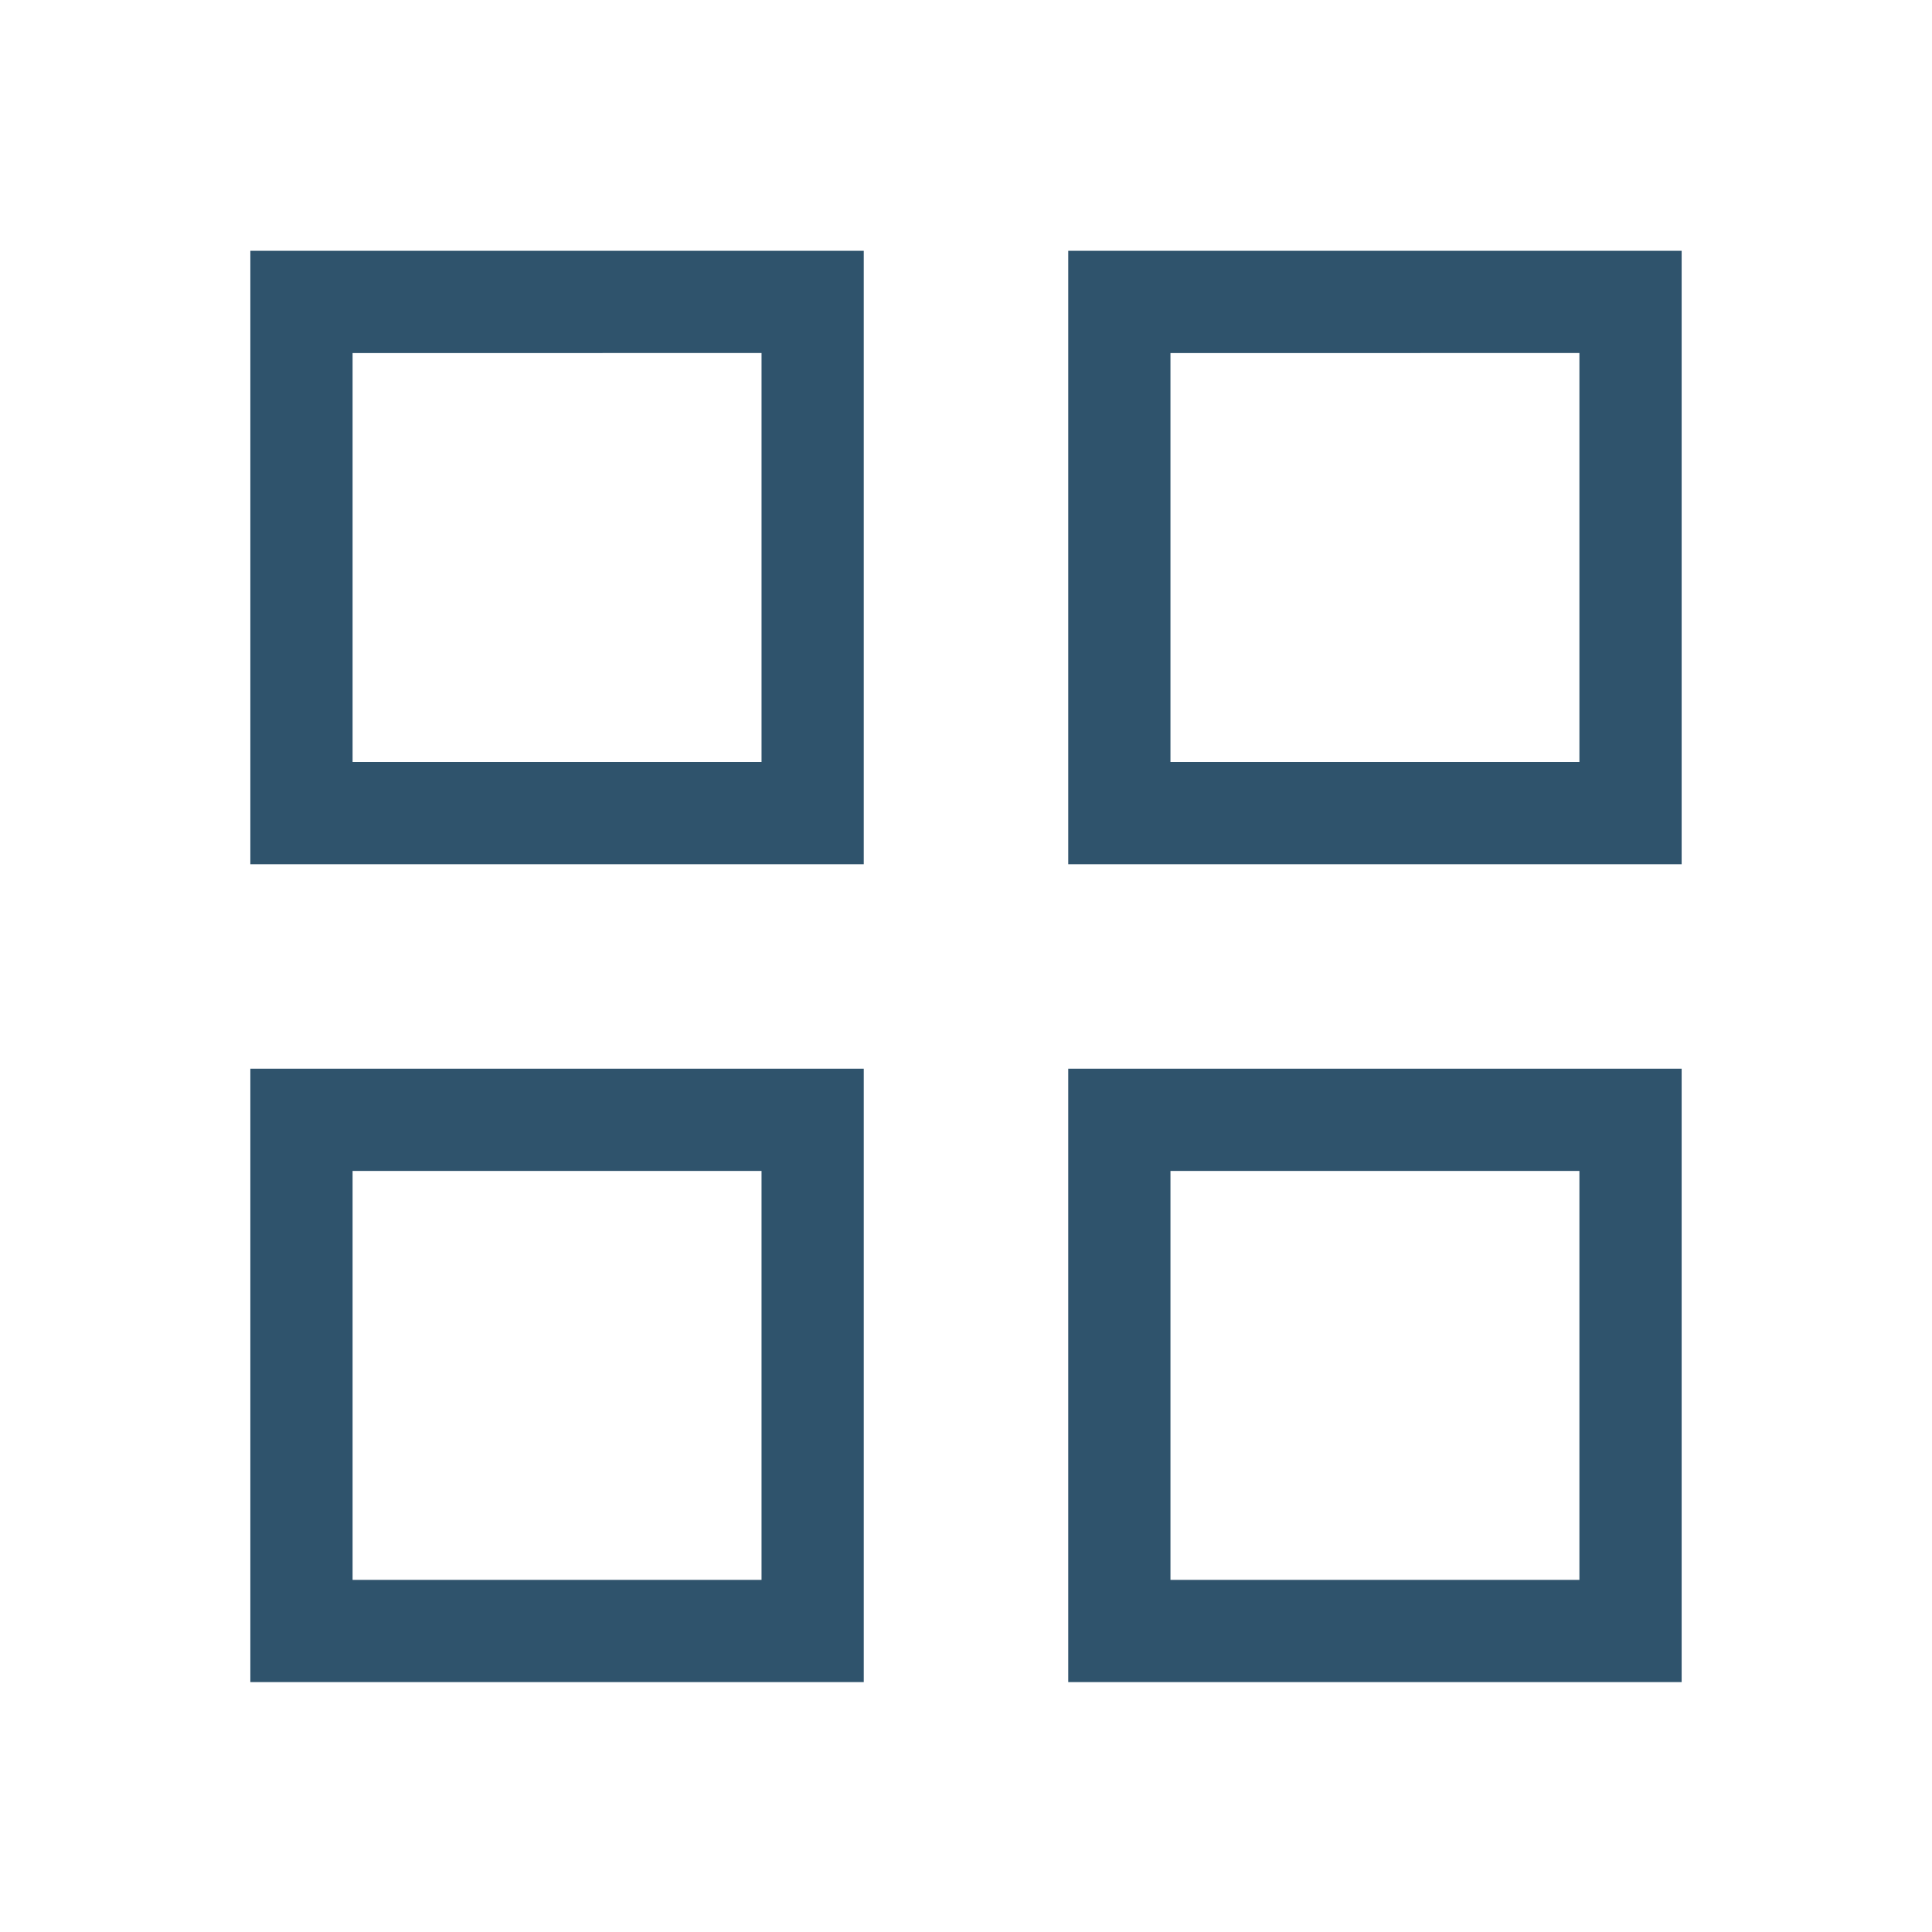 <?xml version="1.0" encoding="UTF-8"?>
<svg xmlns="http://www.w3.org/2000/svg" xmlns:xlink="http://www.w3.org/1999/xlink" xmlns:xodm="http://www.corel.com/coreldraw/odm/2003" xml:space="preserve" width="10mm" height="10mm" version="1.1" style="shape-rendering:geometricPrecision; text-rendering:geometricPrecision; image-rendering:optimizeQuality; fill-rule:evenodd; clip-rule:evenodd" viewBox="0 0 1000 1000">
 <defs>
  <style type="text/css">
   
    .fil0 {fill:#2F536C;fill-rule:nonzero}
   
  </style>
 </defs>
 <g id="Layer_x0020_1">
  <g id="Ebene_1" data-name="Ebene 1">
   <path class="fil0" d="M447.08 447.32l-317.5 0 0 -317.5 317.5 0 0 317.5zm-264.58 -52.92l211.67 0 0 -211.67 -211.67 0.01 0 211.66z"></path>
   <path class="fil0" d="M870.42 447.32l-317.5 0 0 -317.5 317.5 0 0 317.5zm-264.59 -52.92l211.67 0 0 -211.67 -211.67 0.01 0 211.66z"></path>
   <path class="fil0" d="M447.08 870.65l-317.5 0 0 -317.5 317.5 0 0 317.5zm-264.58 -52.91l211.67 0 0 -211.67 -211.67 0 0 211.67z"></path>
   <path class="fil0" d="M870.42 870.65l-317.5 0 0 -317.5 317.5 0 0 317.5zm-264.59 -52.91l211.67 0 0 -211.67 -211.67 0 0 211.67z"></path>
  </g>
 </g>
</svg>

